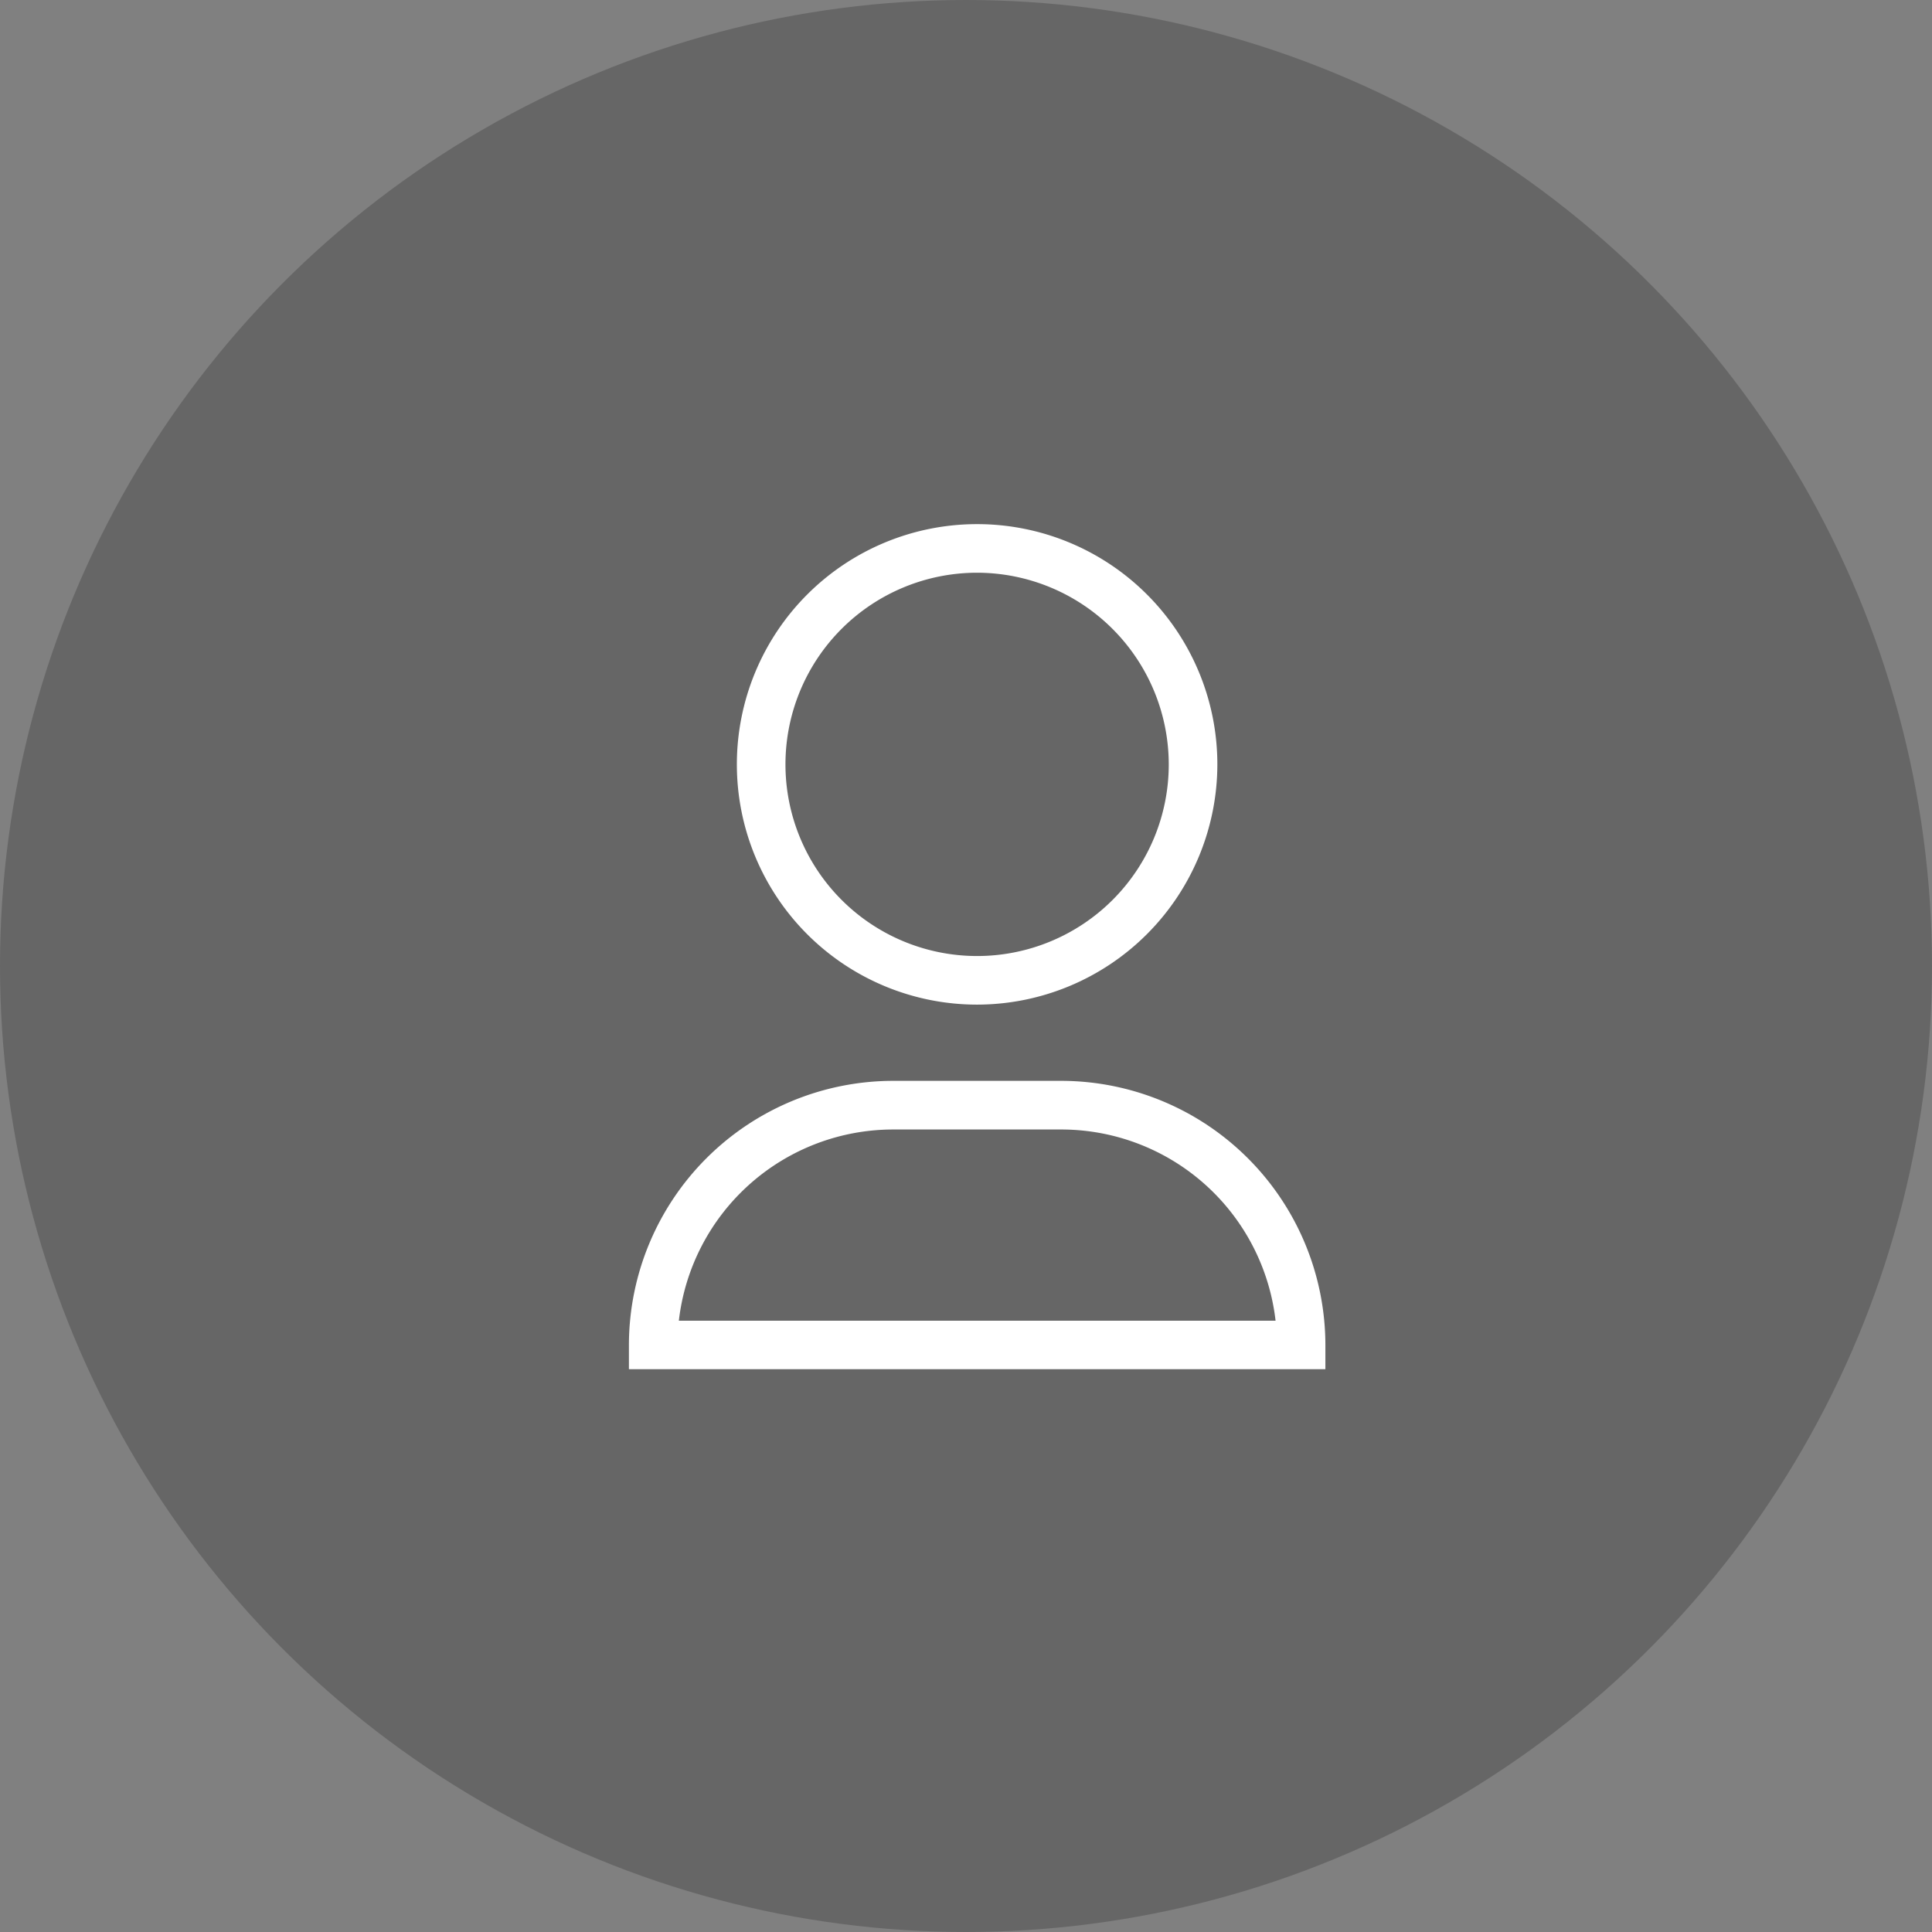 <svg xmlns="http://www.w3.org/2000/svg" width="47.824" height="47.824" viewBox="0 0 47.824 47.824"><rect x="0" y="0" width="47.824" height="47.824" fill="#808080" stroke="none"/><defs><style>.a{opacity:0.2;}.b{fill:#fff;}</style></defs><g transform="translate(-55)"><circle class="a" cx="23.912" cy="23.912" r="23.912" transform="translate(55)"/><path class="b" d="M777.871,544.6h-17.24V544a6.546,6.546,0,0,1,6.538-6.538h4.164A6.546,6.546,0,0,1,777.871,544Zm-16-1.2h14.767a5.342,5.342,0,0,0-5.3-4.734h-4.164A5.343,5.343,0,0,0,761.867,543.4Z" transform="translate(-690.063 -510.707)"/><path class="b" d="M771.578,523.579a5.947,5.947,0,1,1,5.947-5.947A5.954,5.954,0,0,1,771.578,523.579Zm0-10.691a4.744,4.744,0,1,0,4.744,4.744A4.75,4.75,0,0,0,771.578,512.888Z" transform="translate(-692.391 -498.711)"/></g></svg>